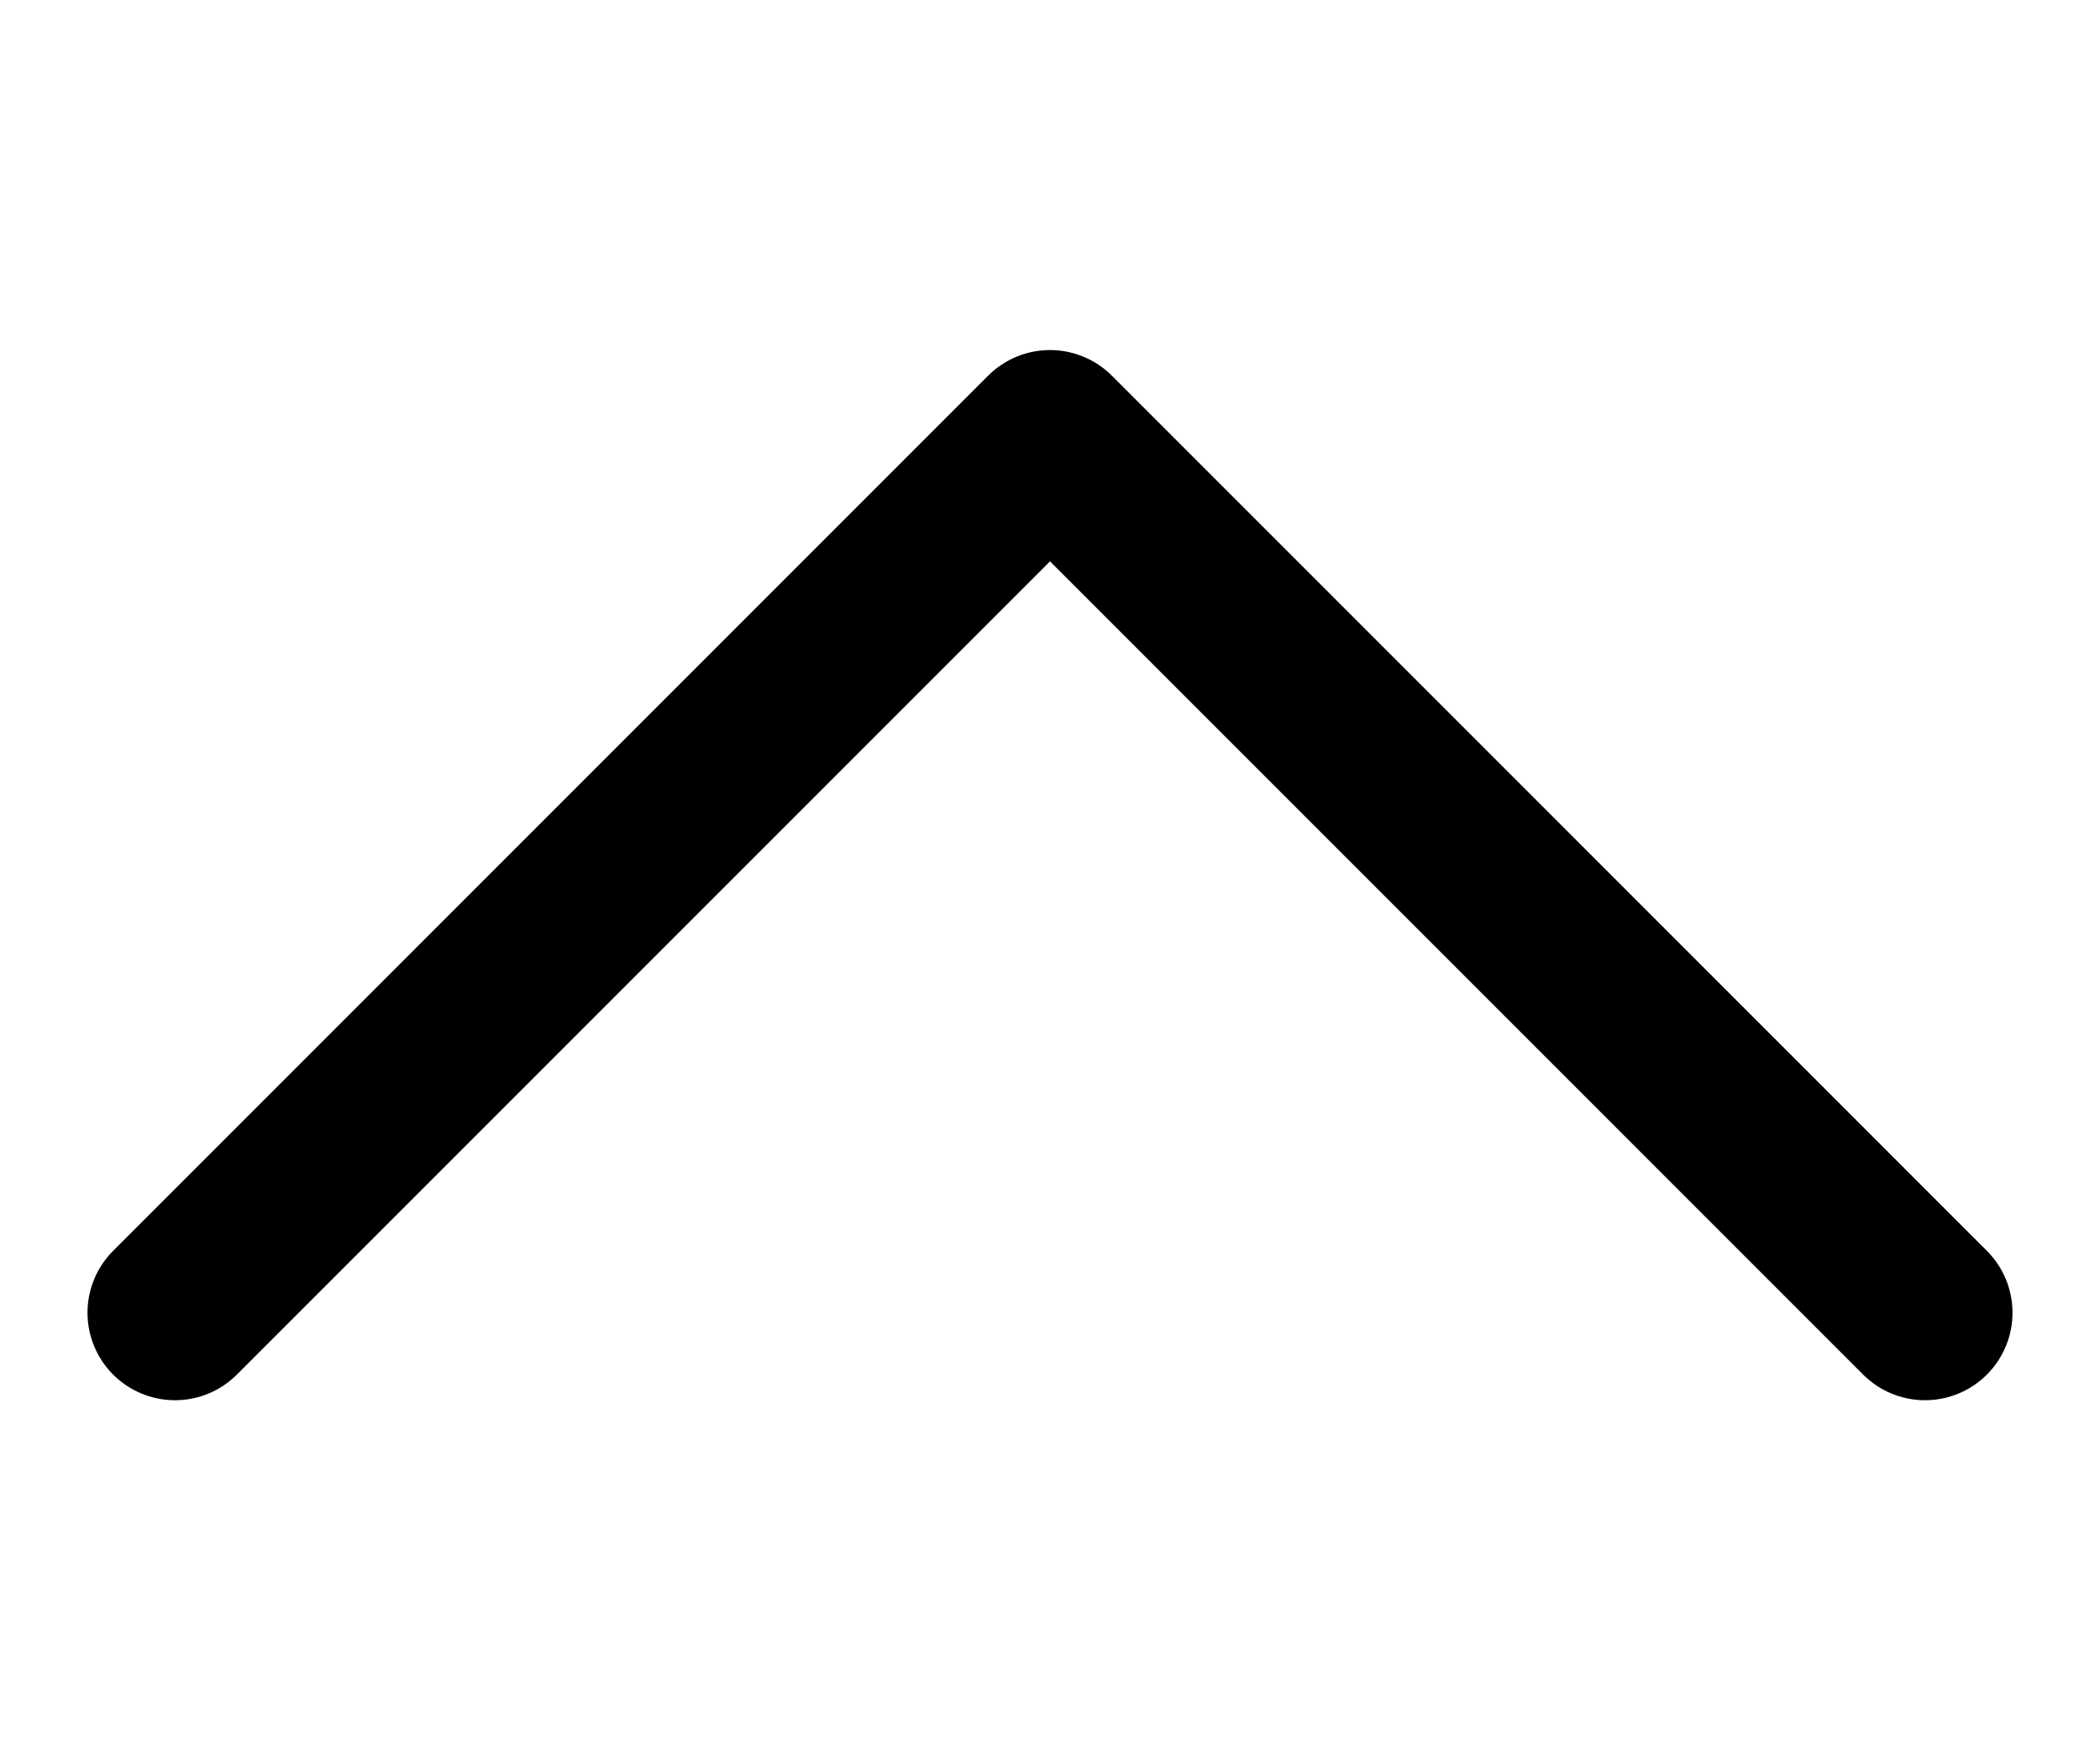 <svg width="12" height="10" viewBox="0 0 12 10" fill="none" xmlns="http://www.w3.org/2000/svg">
    <path class="arrow-path" d="M1 7.5l5 -5l5 5" stroke="black" stroke-linecap="round" stroke-linejoin="round" />
</svg>